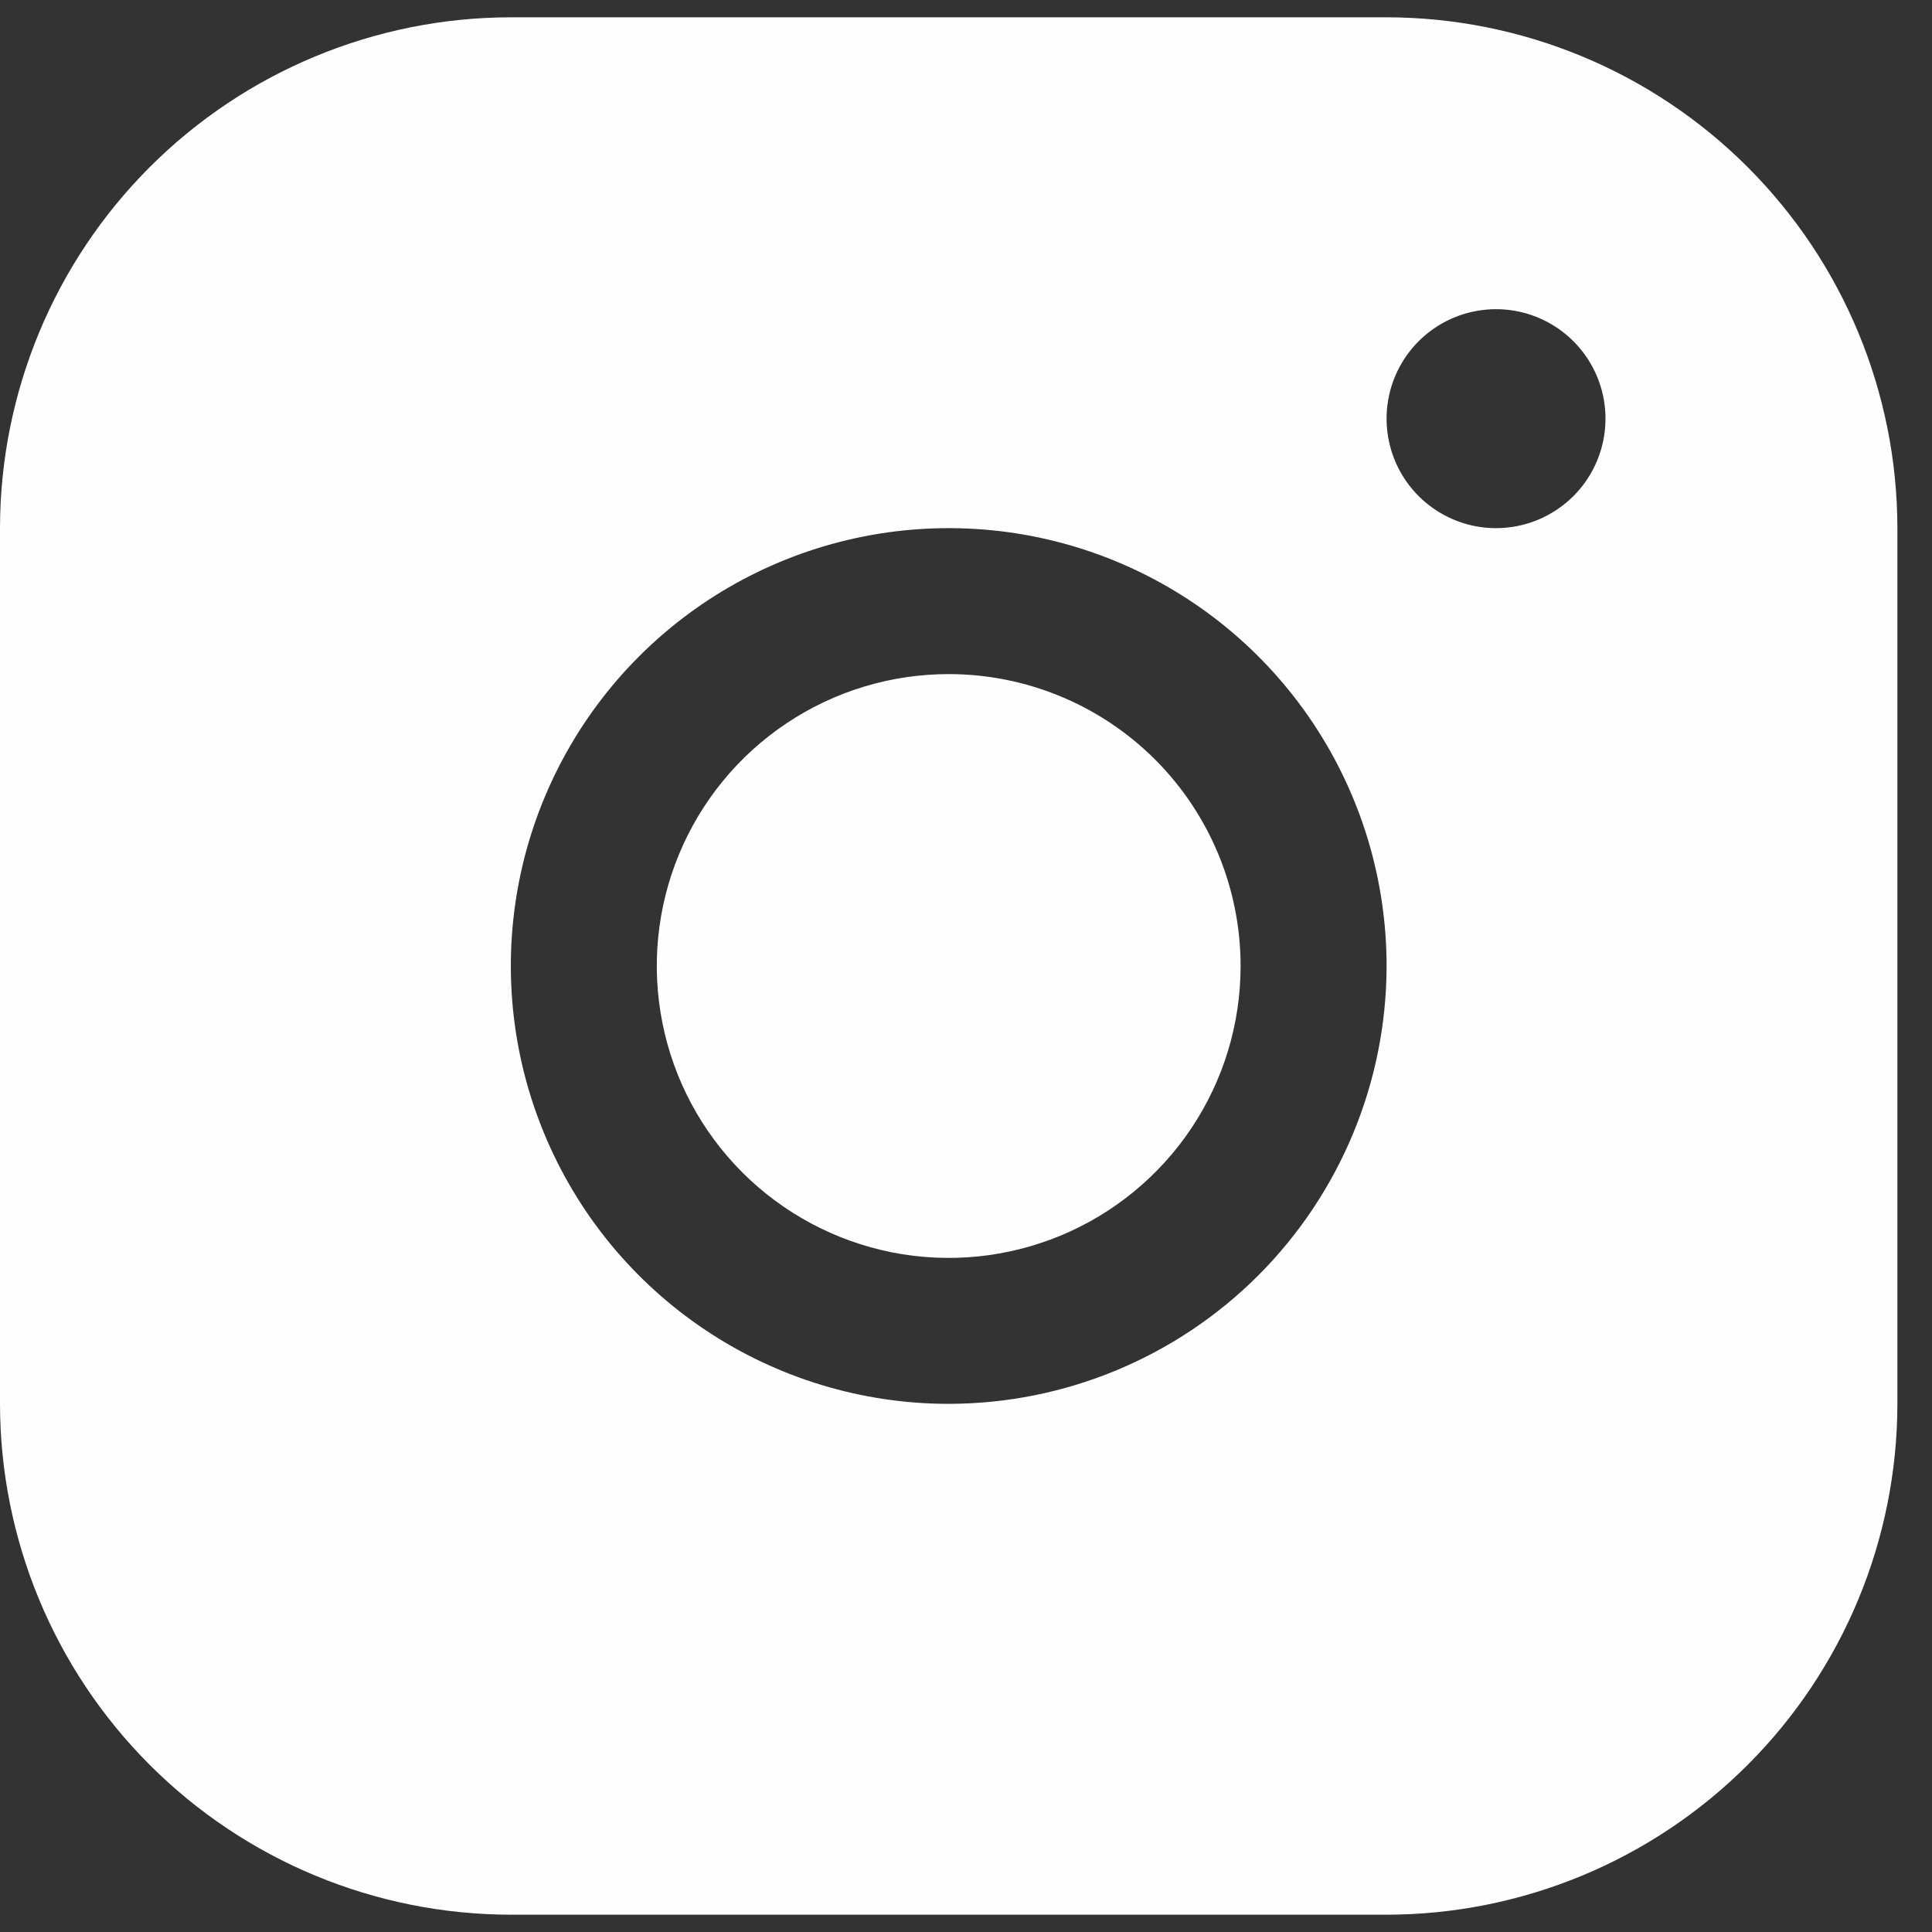 <?xml version="1.0" encoding="UTF-8"?> <svg xmlns="http://www.w3.org/2000/svg" width="46" height="46" viewBox="0 0 46 46" fill="none"><rect x="0" y="0" width="46" height="46" fill="#333333" stroke="none"/><path d="M29.538 23C29.538 24.375 29.131 25.718 28.367 26.861C27.603 28.004 26.518 28.895 25.248 29.421C23.978 29.947 22.581 30.085 21.232 29.817C19.884 29.548 18.646 28.886 17.674 27.914C16.702 26.942 16.04 25.704 15.772 24.356C15.503 23.008 15.641 21.61 16.167 20.34C16.693 19.07 17.584 17.985 18.727 17.221C19.87 16.457 21.214 16.05 22.588 16.05C24.432 16.05 26.199 16.782 27.503 18.085C28.806 19.389 29.538 21.157 29.538 23ZM45.176 12.575V33.425C45.173 36.65 43.891 39.742 41.61 42.022C39.33 44.302 36.238 45.585 33.014 45.588H12.163C8.938 45.585 5.846 44.302 3.566 42.022C1.286 39.742 0.003 36.65 0 33.425V12.575C0.003 9.35 1.286 6.258 3.566 3.978C5.846 1.698 8.938 0.415 12.163 0.412H33.014C36.238 0.415 39.33 1.698 41.61 3.978C43.891 6.258 45.173 9.35 45.176 12.575ZM33.014 23C33.014 20.938 32.402 18.922 31.257 17.208C30.111 15.493 28.483 14.157 26.578 13.368C24.673 12.579 22.577 12.373 20.554 12.775C18.532 13.177 16.674 14.17 15.216 15.628C13.758 17.086 12.765 18.944 12.363 20.966C11.961 22.988 12.167 25.084 12.957 26.989C13.745 28.894 15.082 30.523 16.796 31.668C18.511 32.814 20.526 33.425 22.588 33.425C25.352 33.422 28.002 32.323 29.957 30.369C31.911 28.414 33.011 25.764 33.014 23ZM38.226 9.968C38.226 9.453 38.073 8.949 37.787 8.52C37.501 8.092 37.094 7.758 36.617 7.56C36.141 7.363 35.617 7.311 35.111 7.412C34.606 7.512 34.142 7.761 33.777 8.125C33.413 8.49 33.164 8.954 33.064 9.46C32.963 9.965 33.015 10.489 33.212 10.966C33.409 11.442 33.743 11.849 34.172 12.135C34.6 12.422 35.104 12.575 35.62 12.575C36.311 12.575 36.974 12.3 37.463 11.811C37.952 11.322 38.226 10.659 38.226 9.968Z" fill="#FEFEFE"></path></svg> 